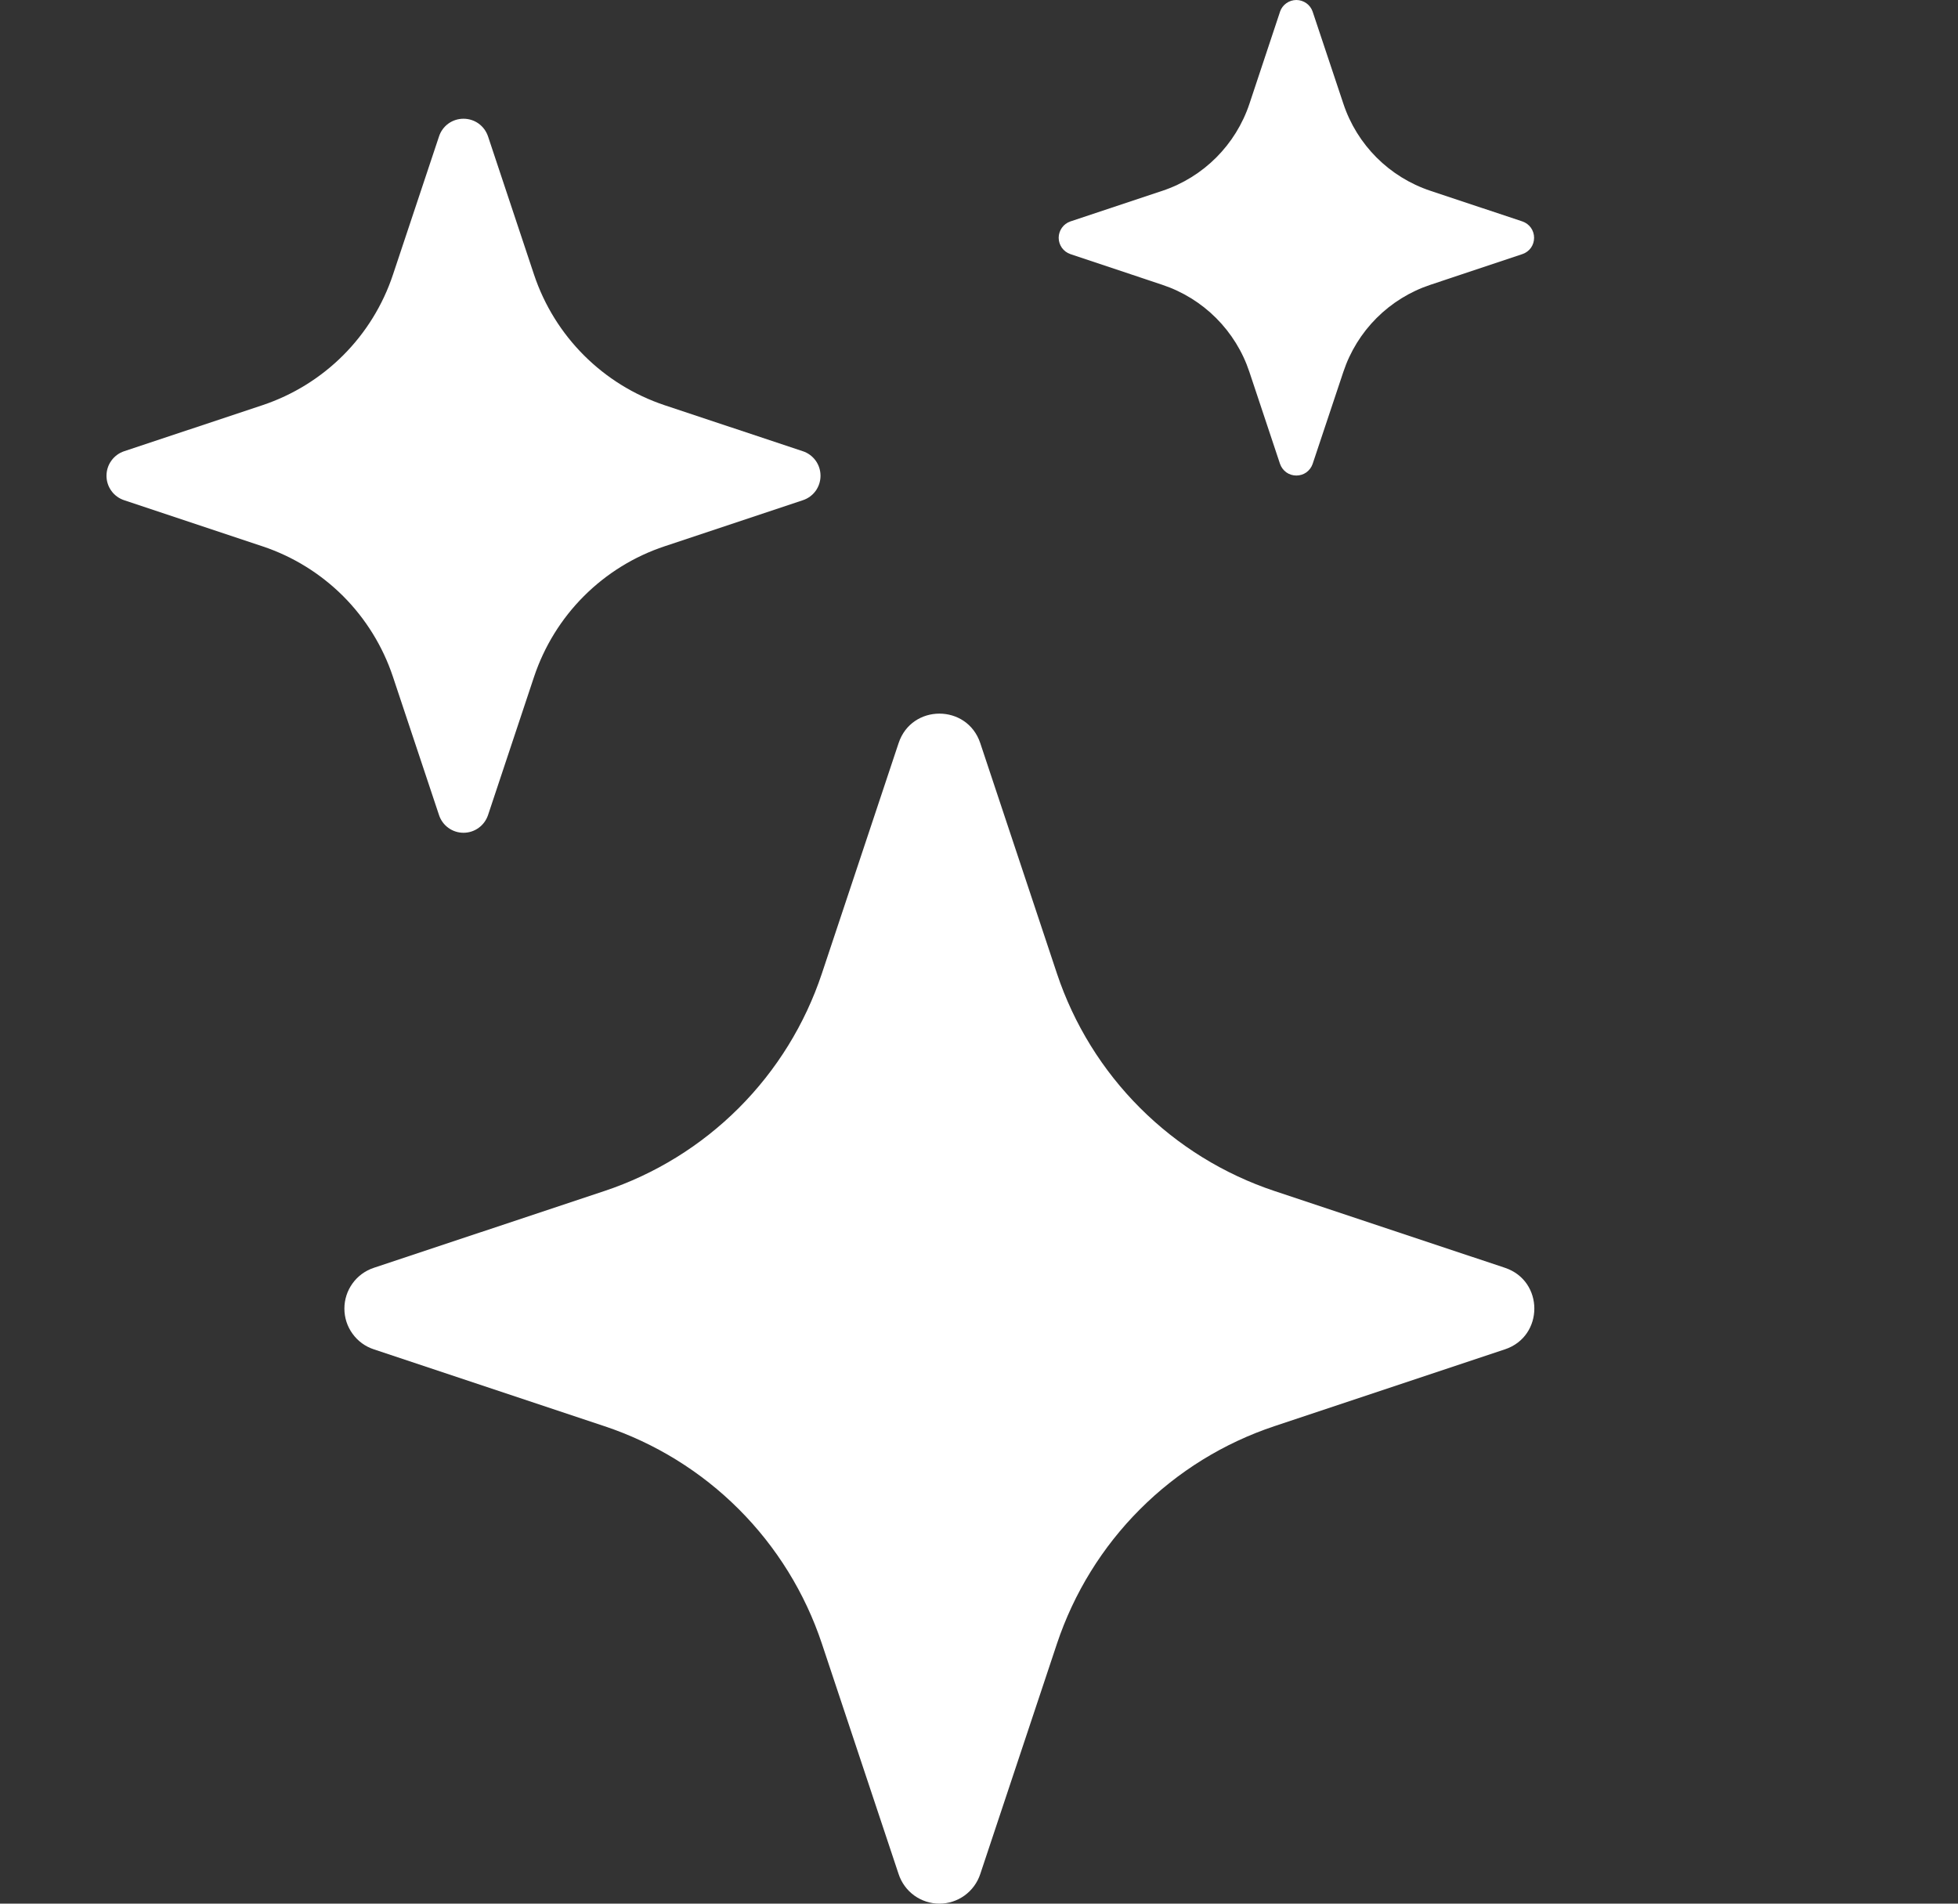 <?xml version="1.0" encoding="UTF-8"?>
<svg xmlns="http://www.w3.org/2000/svg" width="36" height="35" viewBox="0 0 36 35" fill="none">
  <rect x="0" y="0" width="36" height="35" fill="#333333" stroke="none"/>
  <path d="M16.522 13.662C16.762 12.94 17.782 12.94 18.023 13.662L19.433 17.899C19.744 18.831 20.267 19.677 20.962 20.371C21.656 21.065 22.503 21.588 23.434 21.898L27.669 23.309C28.391 23.549 28.391 24.569 27.669 24.809L23.432 26.221C22.501 26.531 21.654 27.054 20.96 27.749C20.266 28.443 19.744 29.29 19.433 30.221L18.023 34.456C17.971 34.614 17.87 34.752 17.735 34.85C17.601 34.947 17.439 35 17.272 35C17.106 35 16.944 34.947 16.809 34.85C16.674 34.752 16.574 34.614 16.522 34.456L15.111 30.219C14.801 29.288 14.278 28.442 13.584 27.748C12.89 27.054 12.043 26.531 11.112 26.221L6.875 24.809C6.717 24.758 6.579 24.657 6.482 24.522C6.384 24.388 6.332 24.226 6.332 24.059C6.332 23.893 6.384 23.731 6.482 23.596C6.579 23.461 6.717 23.361 6.875 23.309L11.112 21.898C12.043 21.588 12.89 21.065 13.584 20.371C14.278 19.677 14.801 18.83 15.111 17.899L16.522 13.662ZM8.072 2.508C8.103 2.413 8.163 2.331 8.244 2.272C8.325 2.214 8.422 2.183 8.522 2.183C8.622 2.183 8.719 2.214 8.8 2.272C8.881 2.331 8.941 2.413 8.973 2.508L9.819 5.05C10.198 6.183 11.086 7.071 12.219 7.45L14.761 8.296C14.856 8.327 14.938 8.388 14.997 8.469C15.055 8.55 15.086 8.647 15.086 8.747C15.086 8.847 15.055 8.944 14.997 9.025C14.938 9.106 14.856 9.166 14.761 9.197L12.219 10.044C11.66 10.23 11.152 10.544 10.736 10.96C10.319 11.377 10.006 11.885 9.819 12.444L8.973 14.986C8.941 15.08 8.881 15.163 8.8 15.221C8.719 15.28 8.622 15.311 8.522 15.311C8.422 15.311 8.325 15.28 8.244 15.221C8.163 15.163 8.103 15.08 8.072 14.986L7.225 12.444C7.039 11.885 6.725 11.377 6.309 10.96C5.892 10.544 5.384 10.23 4.825 10.044L2.283 9.197C2.189 9.166 2.106 9.106 2.048 9.025C1.989 8.944 1.958 8.847 1.958 8.747C1.958 8.647 1.989 8.55 2.048 8.469C2.106 8.388 2.189 8.327 2.283 8.296L4.825 7.45C5.384 7.263 5.892 6.95 6.309 6.533C6.725 6.117 7.039 5.609 7.225 5.05L8.072 2.508ZM23.535 0.213C23.557 0.151 23.597 0.097 23.651 0.059C23.704 0.021 23.769 0 23.835 0C23.901 0 23.965 0.021 24.019 0.059C24.072 0.097 24.113 0.151 24.134 0.213L24.699 1.906C24.95 2.663 25.543 3.256 26.3 3.508L27.993 4.072C28.055 4.094 28.11 4.134 28.148 4.188C28.186 4.242 28.206 4.306 28.206 4.372C28.206 4.438 28.186 4.502 28.148 4.556C28.11 4.609 28.055 4.65 27.993 4.671L26.3 5.236C25.927 5.36 25.588 5.569 25.31 5.847C25.032 6.125 24.823 6.464 24.699 6.837L24.134 8.53C24.113 8.592 24.072 8.646 24.019 8.685C23.965 8.723 23.901 8.743 23.835 8.743C23.769 8.743 23.704 8.723 23.651 8.685C23.597 8.646 23.557 8.592 23.535 8.53L22.971 6.837C22.847 6.464 22.637 6.125 22.359 5.847C22.081 5.569 21.742 5.36 21.369 5.236L19.678 4.671C19.616 4.65 19.562 4.609 19.524 4.556C19.486 4.502 19.465 4.438 19.465 4.372C19.465 4.306 19.486 4.242 19.524 4.188C19.562 4.134 19.616 4.094 19.678 4.072L21.372 3.508C22.128 3.256 22.721 2.663 22.973 1.906L23.535 0.215V0.213Z" fill="white"></path>
</svg>
